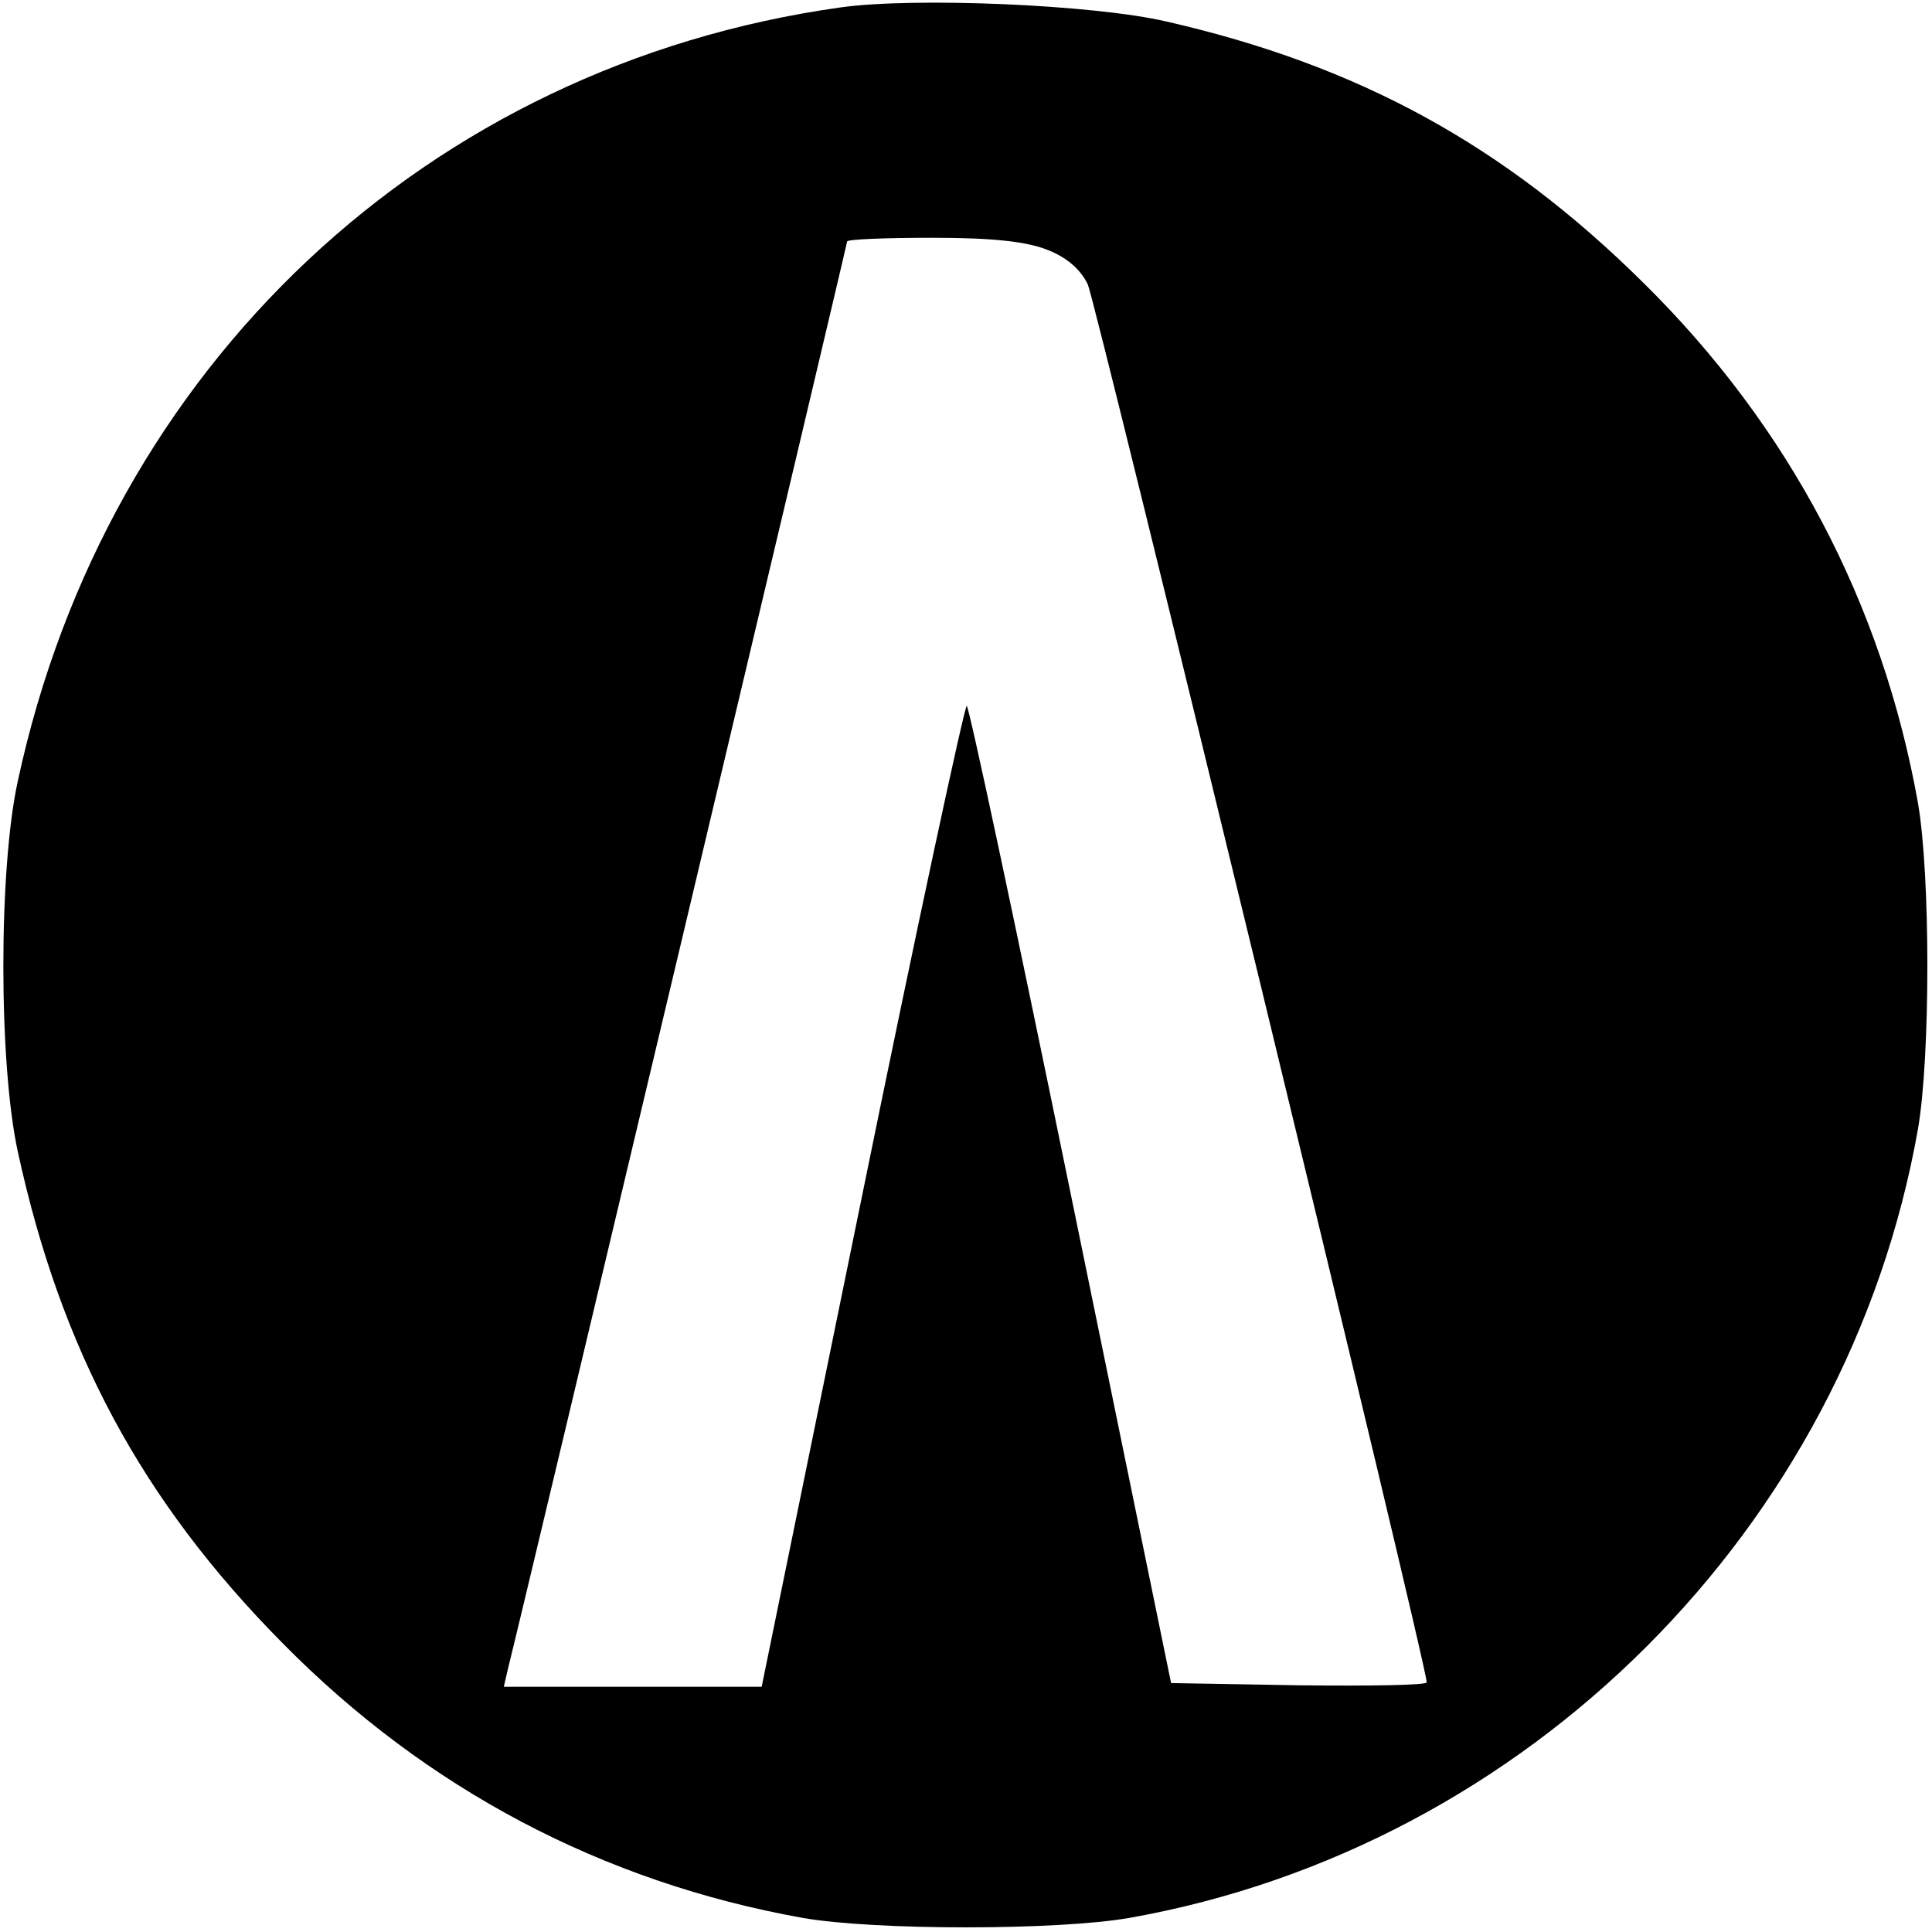 <svg version="1" xmlns="http://www.w3.org/2000/svg" width="346.667" height="346.667" viewBox="0 0 260 260"><path d="M113.1 1C57.5 8.8 14.4 49.3 2.4 105.1c-2.6 11.8-2.6 38 0 49.9 5.8 26.7 16.7 47 35.6 66.1 19.4 19.7 43.2 32.2 70 37 9.7 1.7 34.3 1.7 44 0 53.6-9.5 96.6-52.5 106.1-106.1 1.7-9.7 1.7-34.3 0-44-4.8-26.8-17.3-50.6-37-70C202.4 19.5 182.8 8.8 157 2.9 147.1.6 123-.4 113.1 1zm27.8 32.6c2.6 1 4.5 2.6 5.5 4.7C147.5 40.8 192 224 192 226.4c0 .4-7.8.5-17.2.4l-17.2-.3-13.5-65.8c-7.4-36.1-13.7-65.7-14-65.7-.3 0-6.7 29.7-14.1 66l-13.5 66H67.8l.6-2.6c1.8-7 45.6-191.5 45.6-191.9 0-.3 5.2-.5 11.5-.5 8.1 0 12.6.5 15.4 1.6z"/></svg>